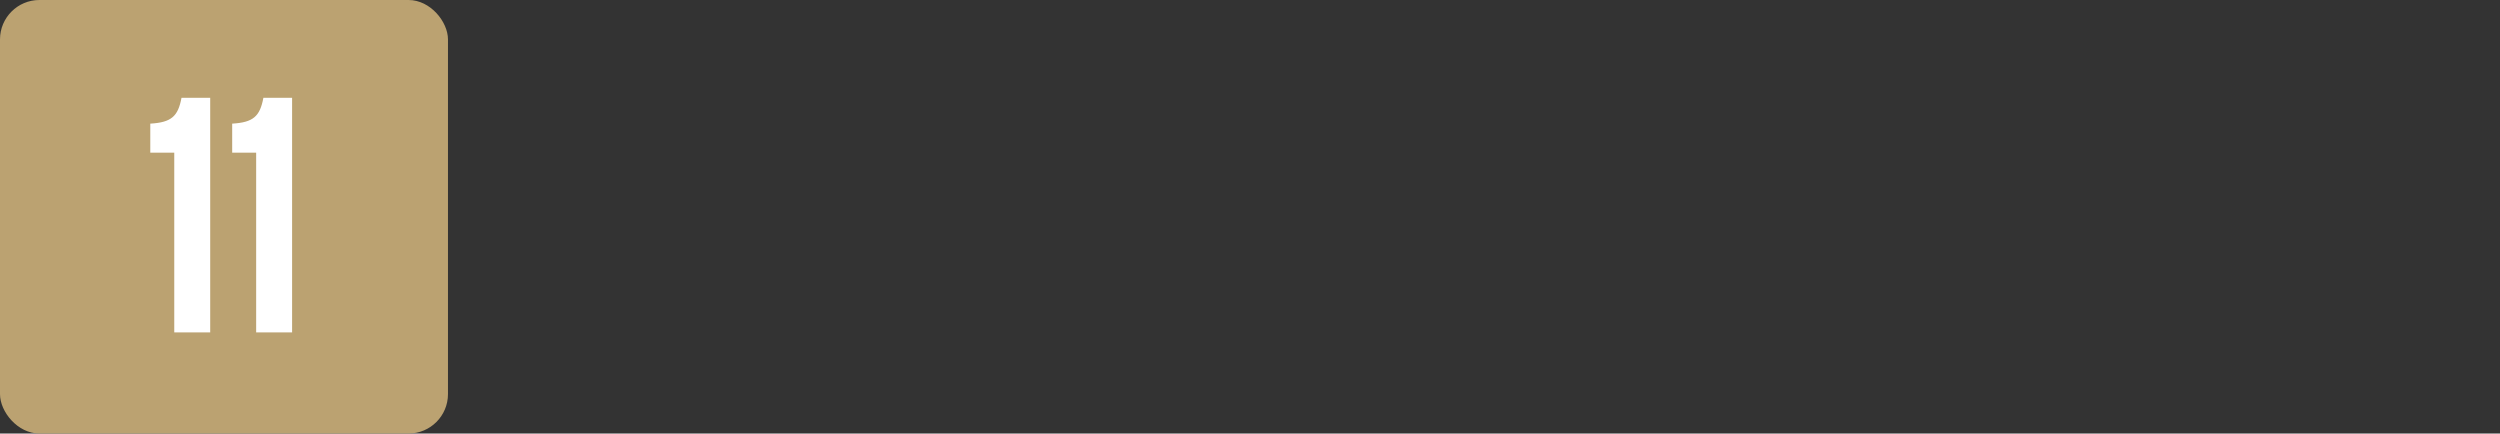 <svg width="173" height="30" viewBox="0 0 173 30" fill="none" xmlns="http://www.w3.org/2000/svg">
<rect x="0" y="0" width="173" height="30" fill="#333333" stroke="none"/>
<rect width="31" height="30" rx="2.727" fill="#BBA271"/>
<path d="M12.059 10.564H10.4V8.556C11.862 8.469 12.32 8.055 12.56 6.767H14.546V23H12.059V10.564ZM17.726 10.564H16.067V8.556C17.529 8.469 17.987 8.055 18.227 6.767H20.213V23H17.726V10.564Z" fill="white"/>
</svg>

